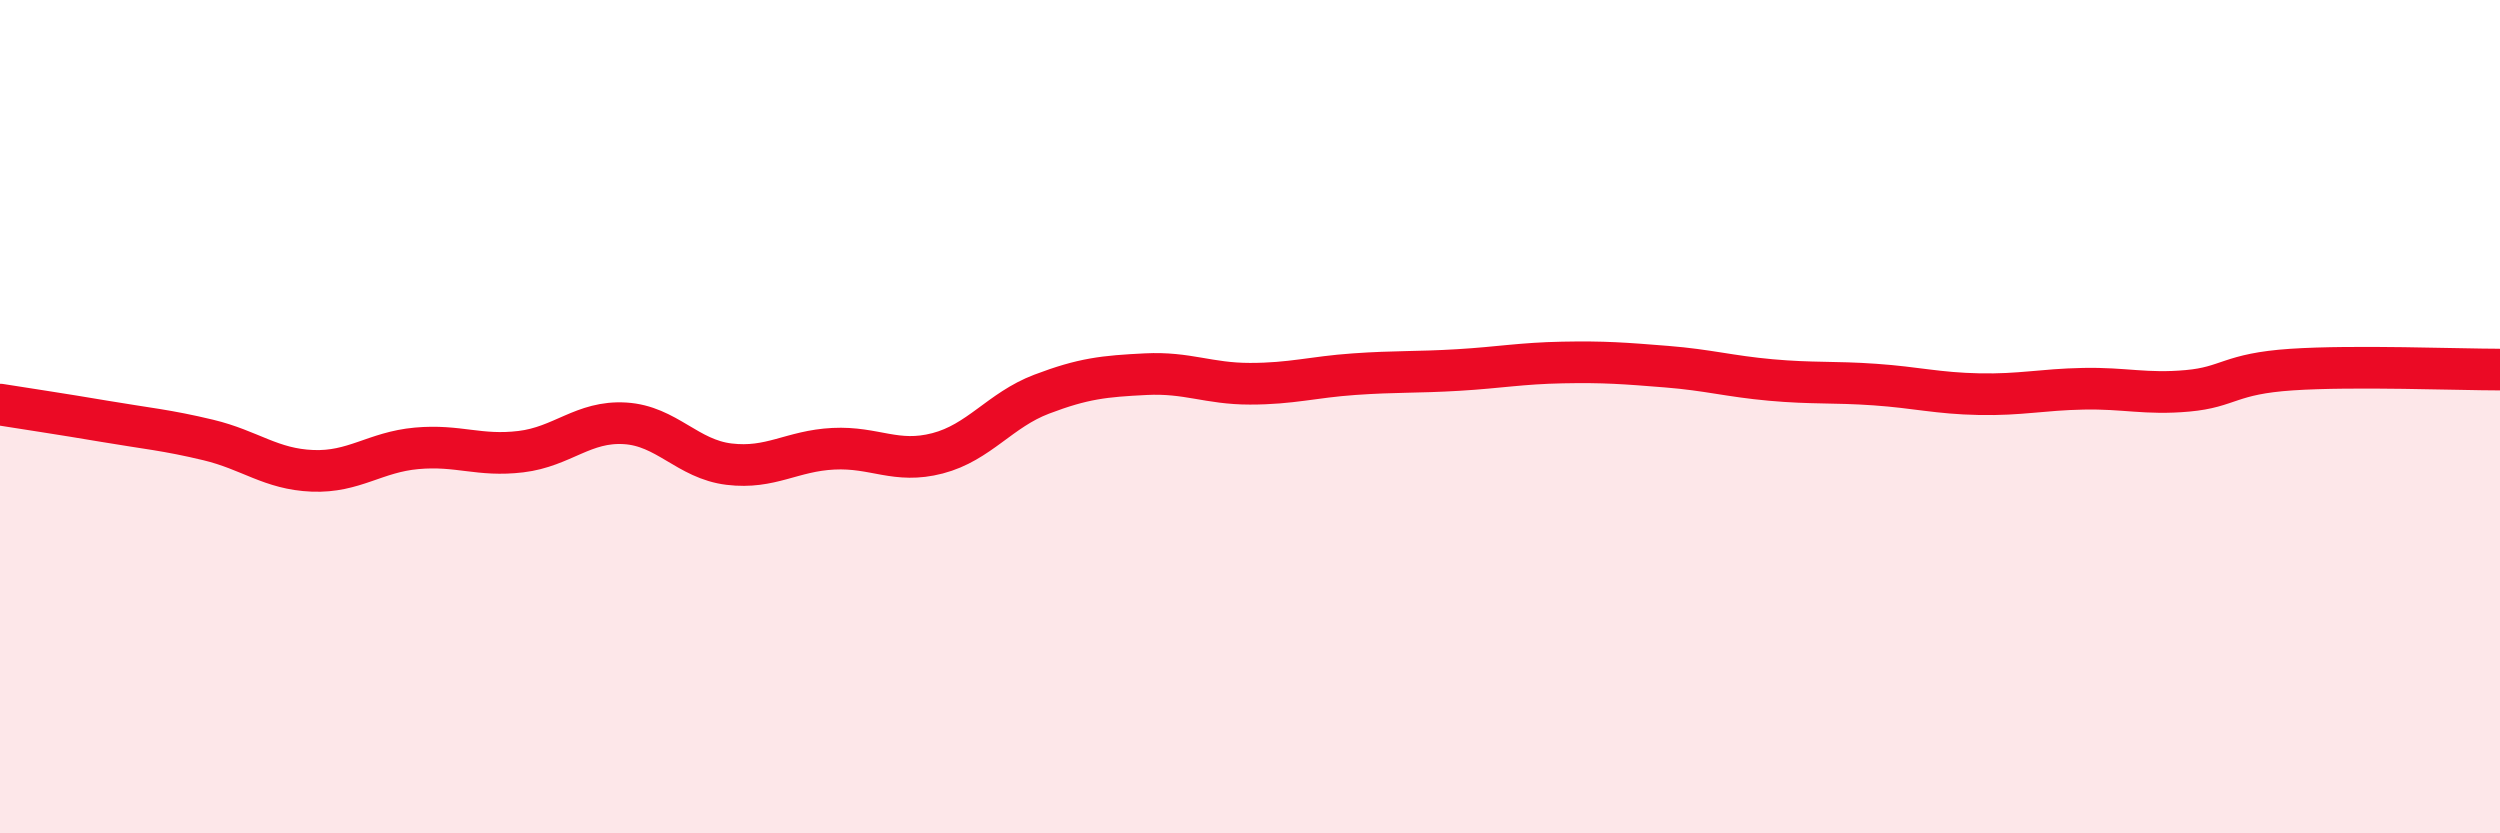 
    <svg width="60" height="20" viewBox="0 0 60 20" xmlns="http://www.w3.org/2000/svg">
      <path
        d="M 0,9.71 C 0.5,9.79 1.5,9.94 2.5,10.11 C 3.5,10.28 4,10.32 5,10.56 C 6,10.8 6.5,11.26 7.5,11.3 C 8.5,11.34 9,10.85 10,10.76 C 11,10.67 11.5,10.96 12.5,10.84 C 13.5,10.72 14,10.1 15,10.16 C 16,10.22 16.5,11.02 17.5,11.14 C 18.5,11.26 19,10.82 20,10.77 C 21,10.72 21.5,11.14 22.5,10.88 C 23.5,10.62 24,9.84 25,9.46 C 26,9.08 26.5,9.03 27.5,8.98 C 28.5,8.93 29,9.21 30,9.21 C 31,9.21 31.5,9.05 32.5,8.98 C 33.5,8.91 34,8.94 35,8.88 C 36,8.82 36.5,8.72 37.5,8.7 C 38.5,8.68 39,8.72 40,8.8 C 41,8.88 41.5,9.03 42.5,9.12 C 43.5,9.21 44,9.16 45,9.23 C 46,9.3 46.5,9.44 47.5,9.46 C 48.5,9.48 49,9.35 50,9.33 C 51,9.31 51.5,9.47 52.5,9.38 C 53.5,9.29 53.5,8.97 55,8.87 C 56.5,8.77 59,8.87 60,8.87L60 20L0 20Z"
        fill="#EB0A25"
        opacity="0.1"
        stroke-linecap="round"
        stroke-linejoin="round"
      />
      <path
        d="M 0,9.71 C 0.5,9.79 1.5,9.94 2.5,10.11 C 3.5,10.28 4,10.32 5,10.56 C 6,10.8 6.5,11.26 7.5,11.3 C 8.5,11.34 9,10.85 10,10.76 C 11,10.67 11.5,10.96 12.5,10.84 C 13.5,10.72 14,10.1 15,10.16 C 16,10.22 16.5,11.02 17.5,11.14 C 18.5,11.26 19,10.82 20,10.77 C 21,10.72 21.5,11.14 22.5,10.88 C 23.5,10.62 24,9.84 25,9.46 C 26,9.08 26.5,9.03 27.5,8.98 C 28.5,8.93 29,9.21 30,9.21 C 31,9.21 31.5,9.05 32.5,8.98 C 33.5,8.91 34,8.94 35,8.88 C 36,8.82 36.5,8.72 37.5,8.7 C 38.5,8.68 39,8.72 40,8.8 C 41,8.88 41.5,9.03 42.5,9.12 C 43.5,9.21 44,9.16 45,9.23 C 46,9.3 46.5,9.44 47.5,9.46 C 48.5,9.48 49,9.35 50,9.33 C 51,9.31 51.5,9.47 52.5,9.38 C 53.5,9.29 53.5,8.97 55,8.87 C 56.5,8.77 59,8.87 60,8.87"
        stroke="#EB0A25"
        stroke-width="1"
        fill="none"
        stroke-linecap="round"
        stroke-linejoin="round"
      />
    </svg>
  